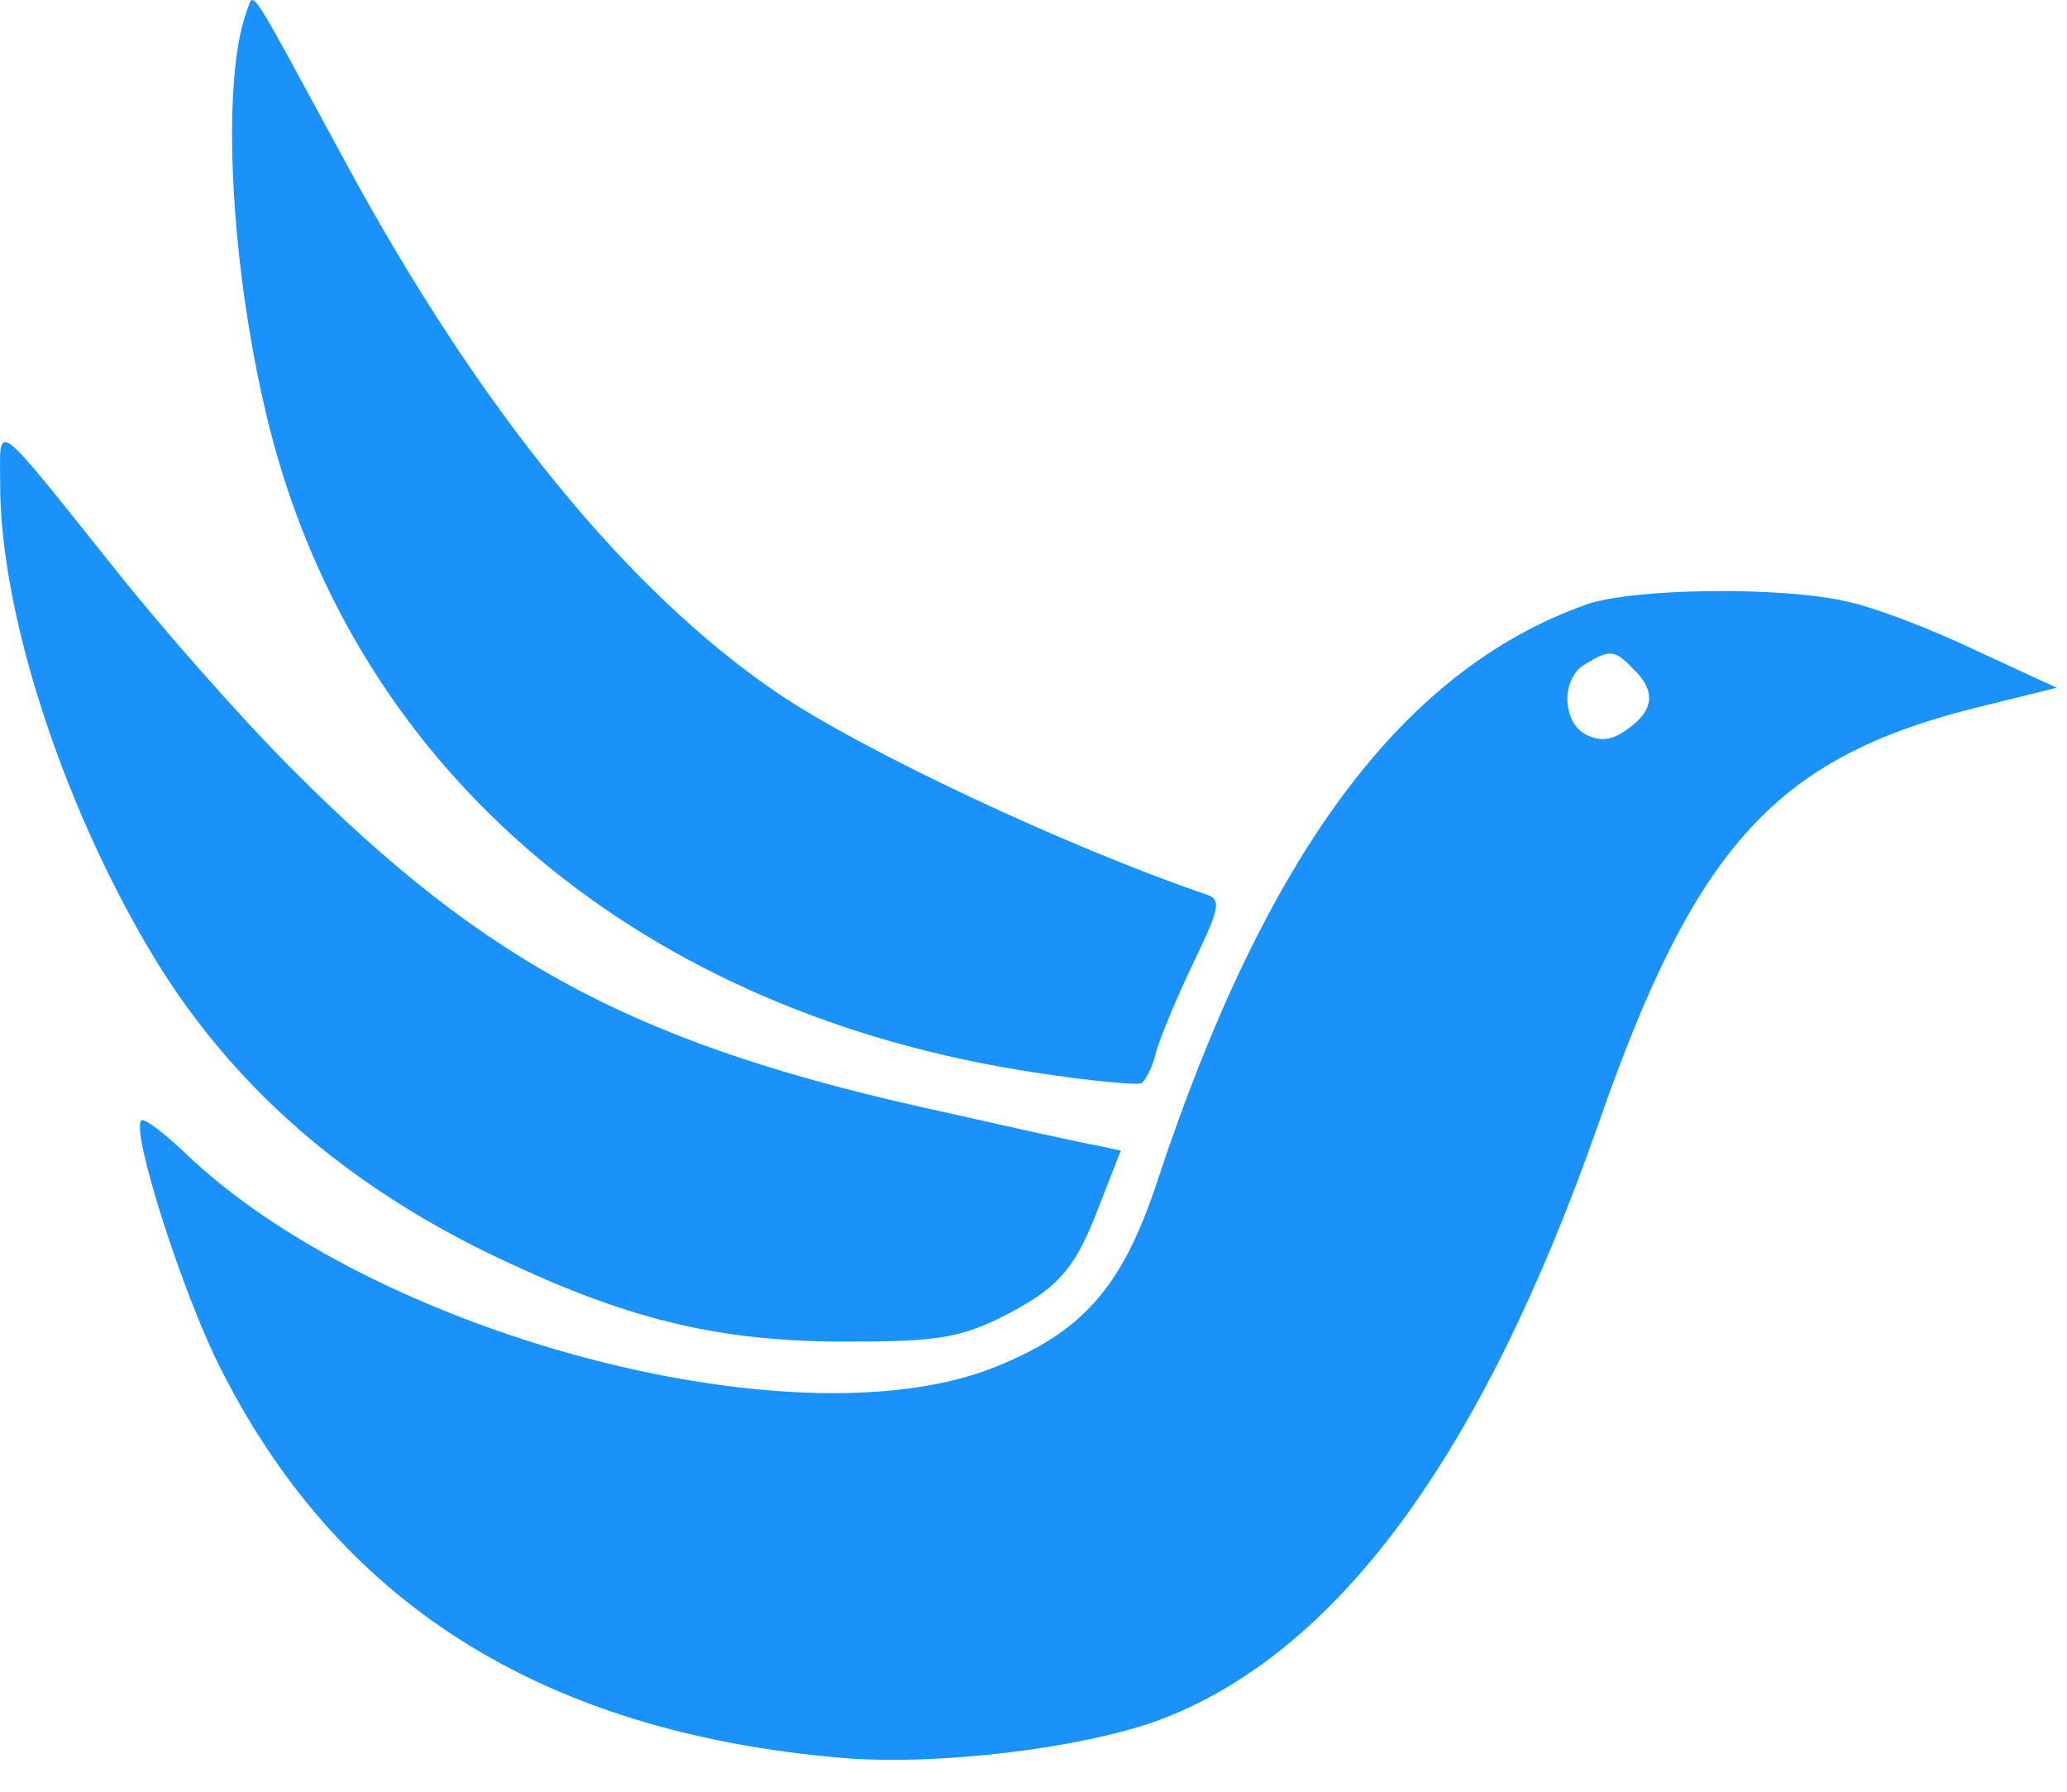 <svg width="60" height="52" viewBox="0 0 60 52" fill="none" xmlns="http://www.w3.org/2000/svg">
<path d="M7.173 0.292C6.39 2.37 6.691 7.943 7.836 12.461C10.396 22.491 18.649 29.418 30.095 31.135C31.661 31.376 33.017 31.497 33.137 31.436C33.258 31.346 33.468 30.955 33.559 30.533C33.679 30.111 34.161 28.936 34.643 27.942C35.426 26.316 35.456 26.105 35.005 25.955C30.938 24.569 25.005 21.768 22.565 20.111C18.258 17.189 13.95 11.949 10.035 4.72C7.143 -0.612 7.384 -0.25 7.173 0.292Z" fill="#1B92FA"/>
<path d="M0.005 14.057C0.005 17.732 1.752 23.183 4.312 27.521C6.631 31.467 10.095 34.509 14.824 36.678C18.378 38.334 20.968 38.937 24.553 38.937C27.083 38.937 27.776 38.846 28.98 38.274C30.727 37.4 31.209 36.858 31.932 34.931L32.535 33.394L31.842 33.244C31.48 33.184 29.553 32.762 27.565 32.31C18.589 30.382 14.161 28.033 8.438 22.28C7.023 20.864 4.734 18.274 3.348 16.527C-0.266 12.009 0.005 12.22 0.005 14.057Z" fill="#1B92FA"/>
<path d="M46.029 17.551C40.697 19.449 36.721 24.81 33.589 34.298C32.565 37.4 31.39 38.696 28.77 39.72C22.956 41.949 10.818 38.696 5.366 33.455C4.734 32.852 4.161 32.431 4.101 32.521C3.8 32.822 5.246 37.37 6.33 39.569C9.764 46.497 15.697 50.262 24.402 51.015C27.173 51.256 31.39 50.744 33.619 49.931C38.8 48.003 43.017 42.25 46.39 32.641C49.221 24.509 51.571 21.949 57.505 20.503L59.703 19.961L57.354 18.876C56.029 18.244 54.372 17.611 53.619 17.461C51.721 17.009 47.354 17.069 46.029 17.551ZM47.414 19.419C48.077 20.051 48.017 20.623 47.234 21.166C46.782 21.497 46.45 21.527 46.029 21.316C45.336 20.955 45.306 19.659 46.029 19.268C46.721 18.846 46.872 18.846 47.414 19.419Z" fill="#1B92FA"/>
</svg>

